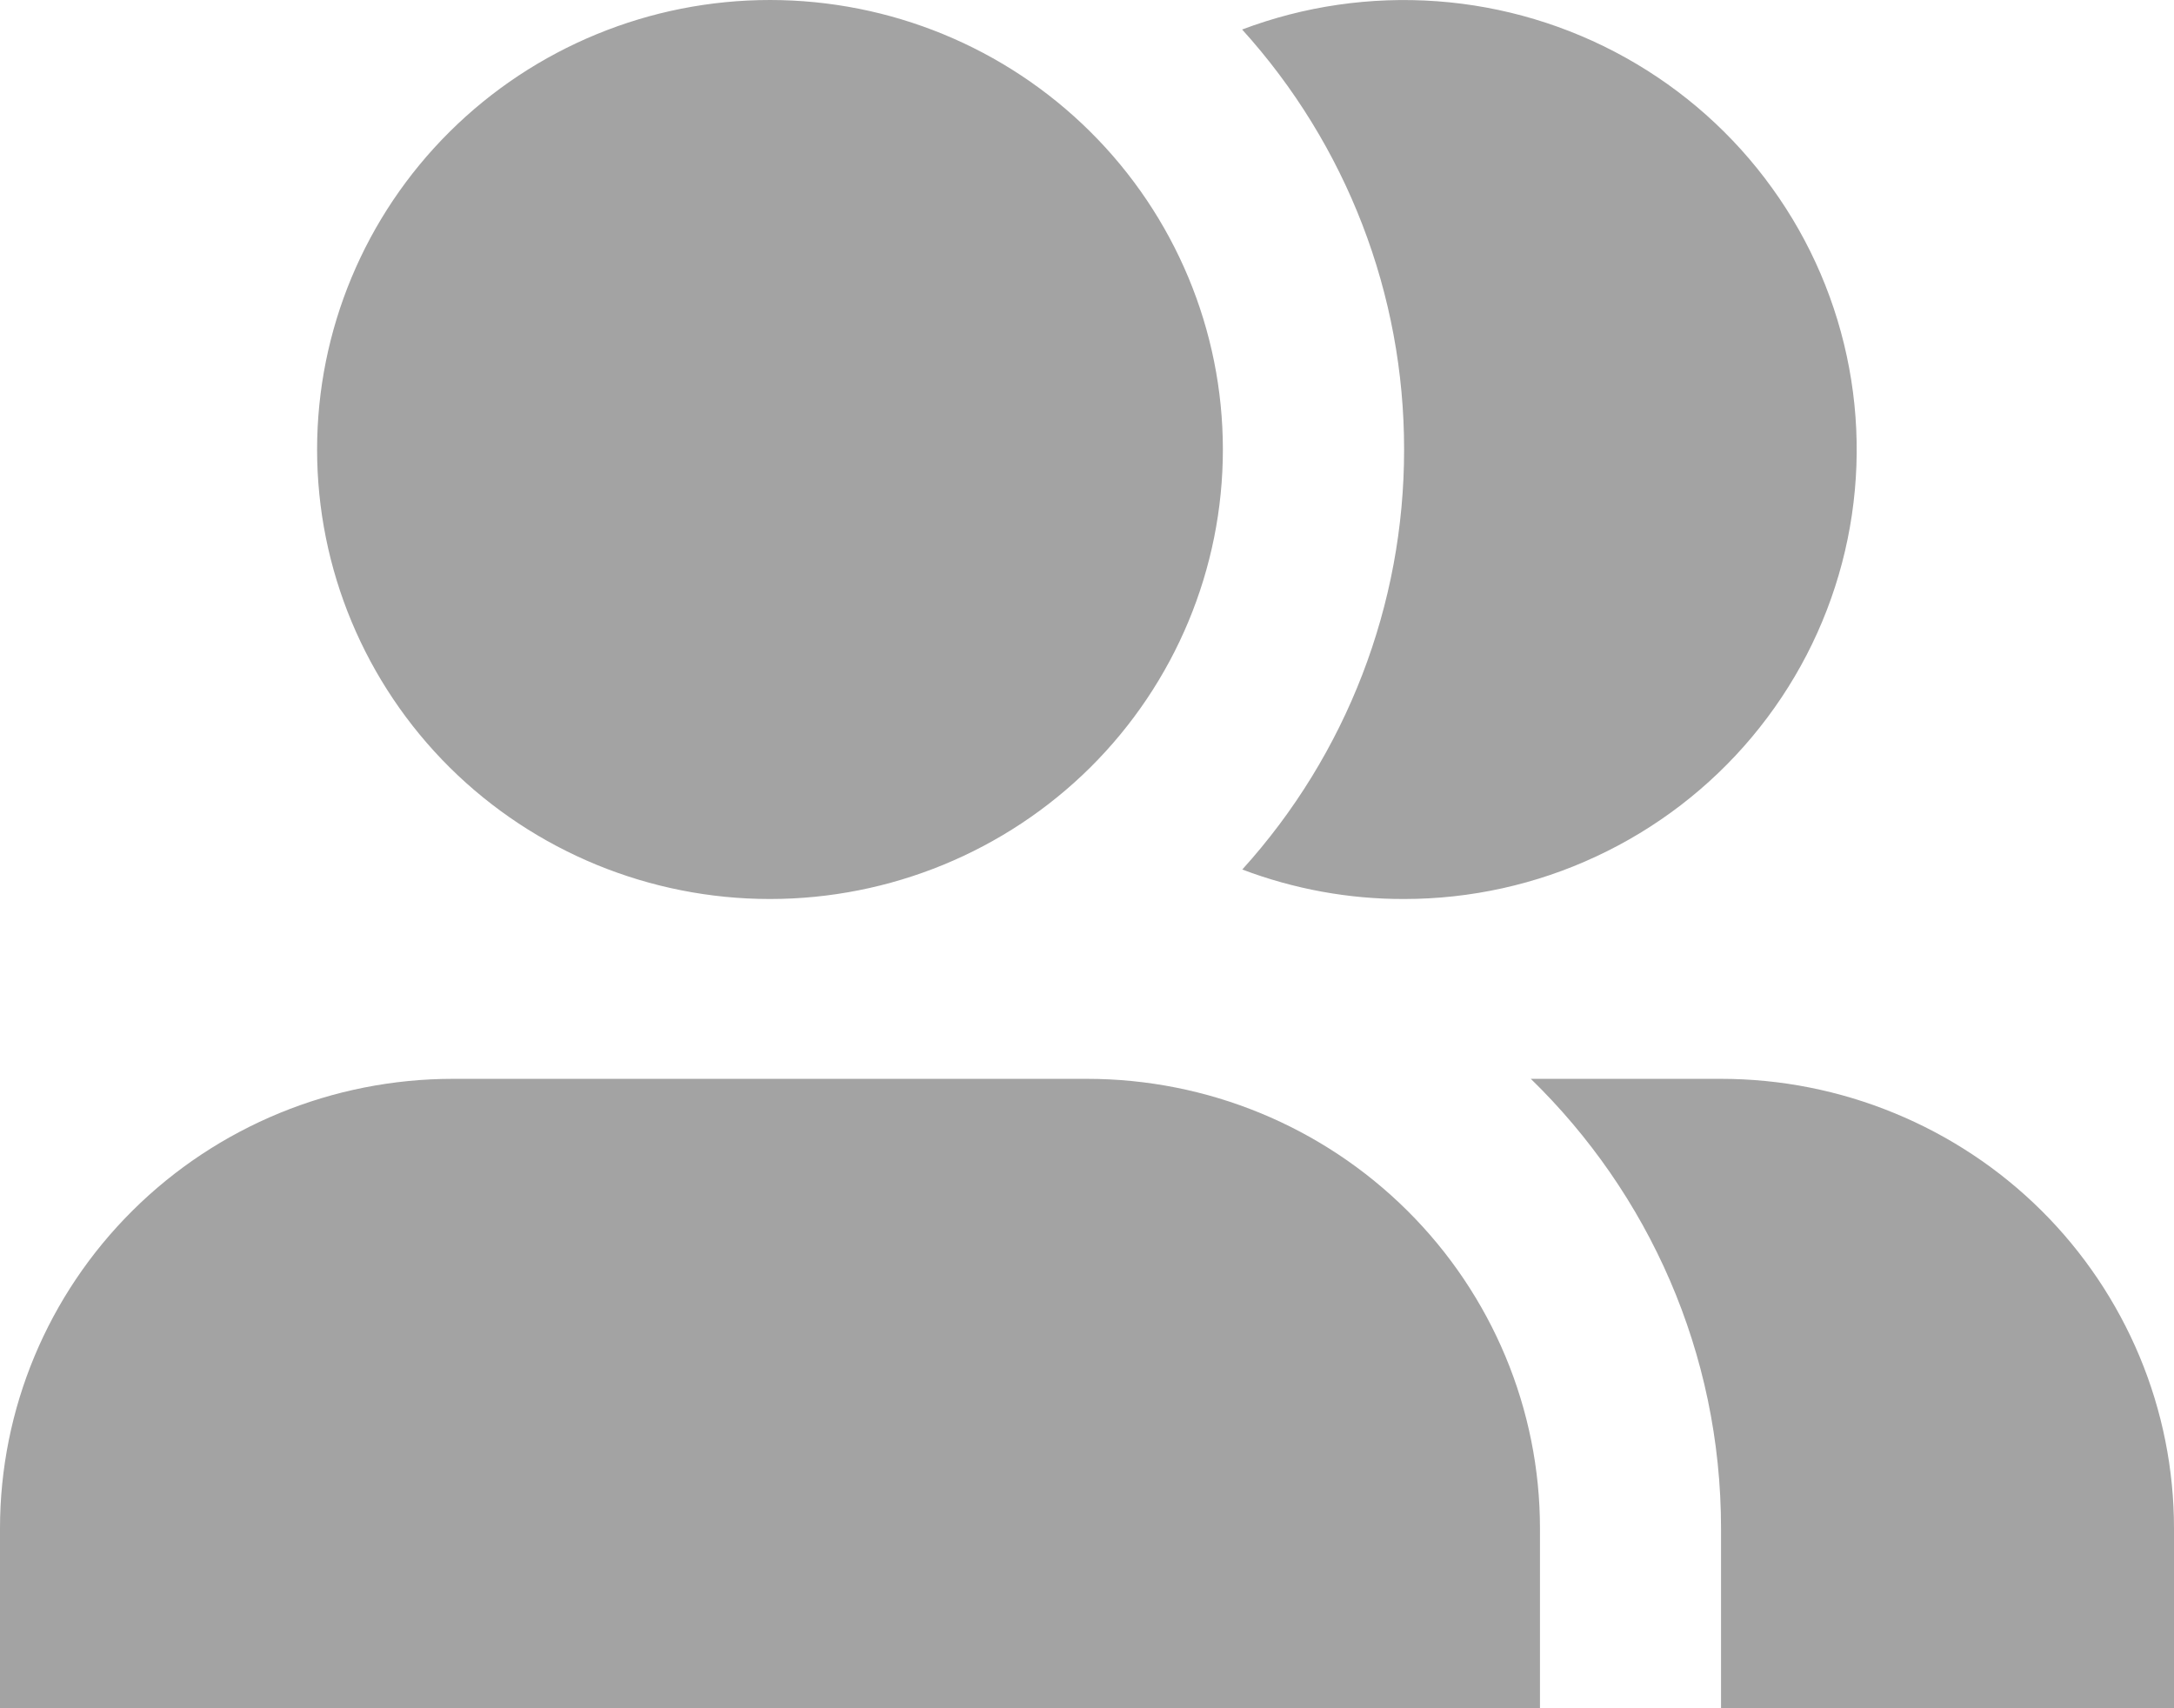 <svg width="14" height="11" viewBox="0 0 14 11" fill="none" xmlns="http://www.w3.org/2000/svg">
<path d="M2.042 2.895C2.042 2.127 2.349 1.391 2.896 0.848C3.443 0.305 4.185 0 4.958 0C5.732 0 6.474 0.305 7.021 0.848C7.568 1.391 7.875 2.127 7.875 2.895C7.875 3.662 7.568 4.399 7.021 4.942C6.474 5.484 5.732 5.789 4.958 5.789C4.185 5.789 3.443 5.484 2.896 4.942C2.349 4.399 2.042 3.662 2.042 2.895ZM2.917 6.947C2.143 6.947 1.401 7.252 0.854 7.795C0.307 8.338 0 9.074 0 9.842L0 11H9.917V9.842C9.917 9.074 9.609 8.338 9.062 7.795C8.515 7.252 7.774 6.947 7 6.947H2.917ZM14 11H11.083V9.842C11.083 8.708 10.614 7.683 9.858 6.947H11.083C11.466 6.947 11.846 7.022 12.2 7.168C12.553 7.313 12.875 7.526 13.146 7.795C13.417 8.064 13.631 8.383 13.778 8.734C13.925 9.086 14 9.462 14 9.842V11ZM9.042 5.789C8.686 5.79 8.332 5.725 8 5.599C8.672 4.857 9.043 3.893 9.042 2.895C9.043 1.896 8.672 0.933 7.999 0.19C8.399 0.039 8.827 -0.023 9.254 0.008C9.68 0.039 10.095 0.163 10.468 0.371C10.841 0.579 11.163 0.865 11.412 1.211C11.661 1.556 11.83 1.951 11.908 2.369C11.986 2.786 11.97 3.216 11.862 3.626C11.754 4.037 11.556 4.419 11.282 4.746C11.009 5.072 10.666 5.335 10.279 5.515C9.892 5.696 9.469 5.789 9.042 5.789Z" fill="#A3A3A3"/>
</svg>
